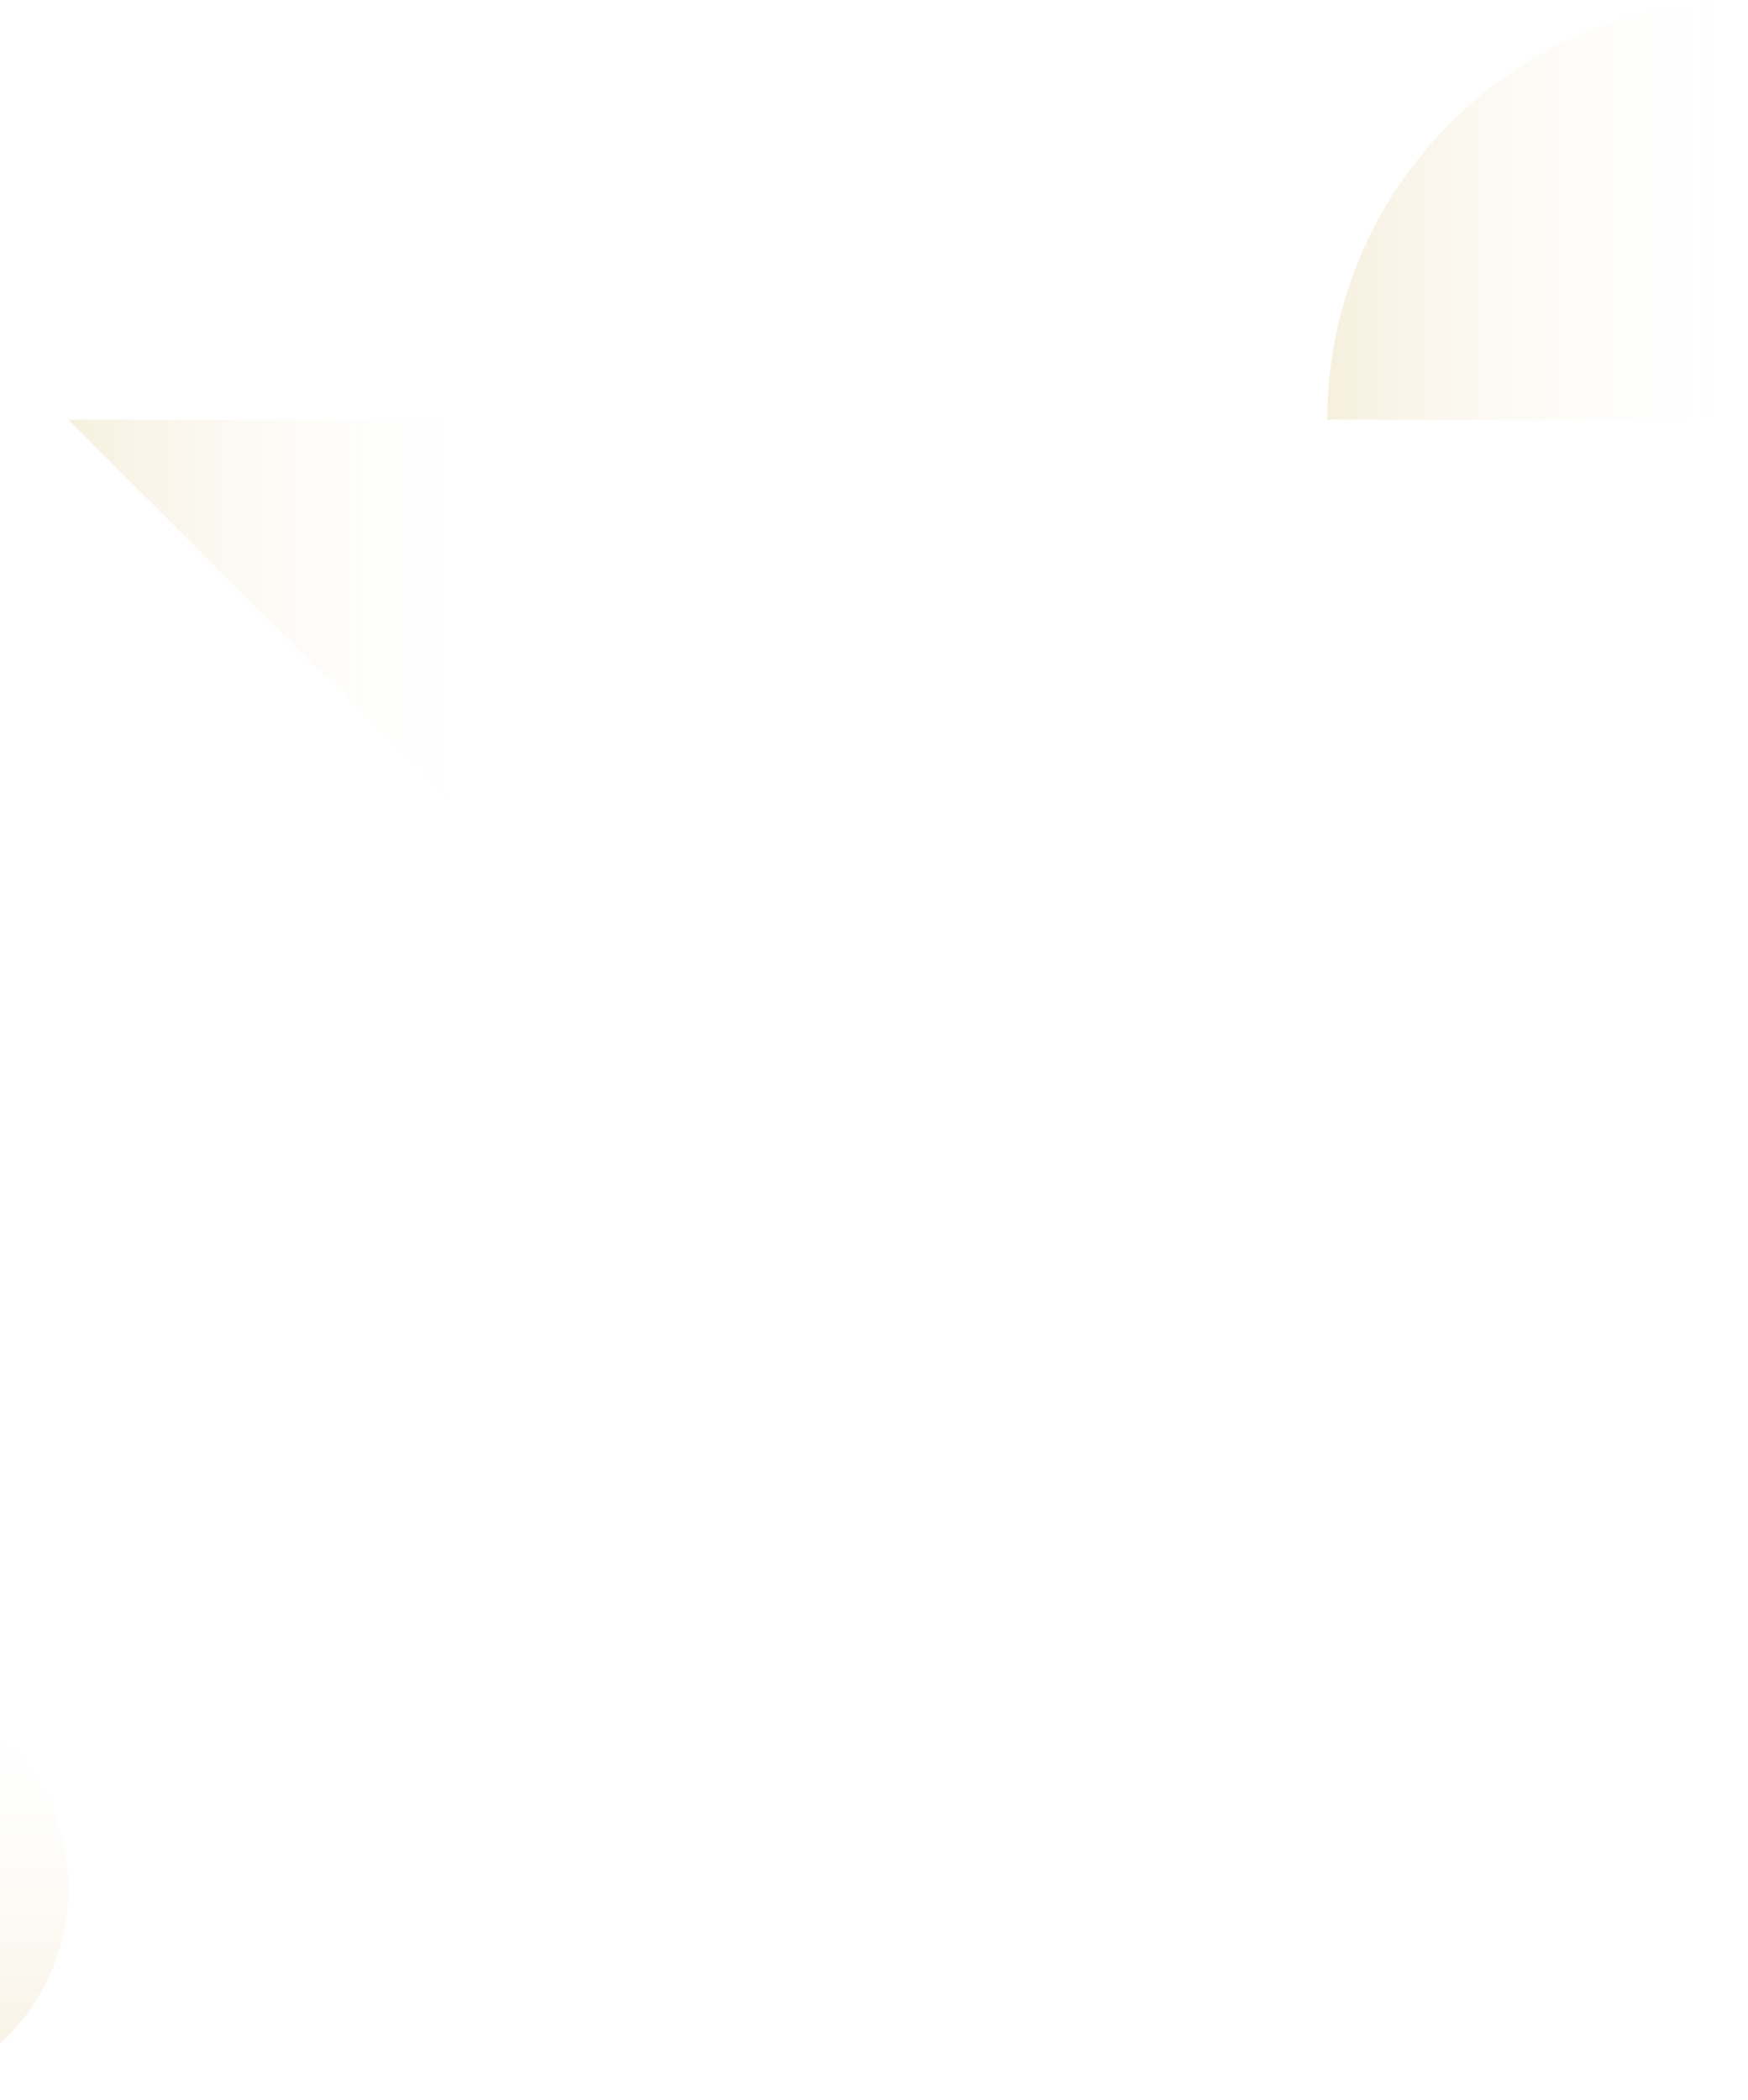 <svg width="597" height="717" viewBox="0 0 597 717" fill="none" opacity="0.2" xmlns="http://www.w3.org/2000/svg">
<path d="M-120 645C-120 605.42 -87.913 573.334 -48.333 573.334C-8.753 573.334 23.334 605.42 23.334 645C23.334 684.581 -8.753 716.667 -48.333 716.667C-87.914 716.667 -120 684.581 -120 645Z" fill="url(#paint0_linear_5581_34494)"/>
<path d="M166.667 143.333L23.334 143.333L166.667 286.666L166.667 143.333Z" fill="url(#paint1_linear_5581_34494)"/>
<path d="M596.667 -0C517.506 -0 453.334 64.172 453.333 143.333L596.667 143.333L596.667 -0Z" fill="url(#paint2_linear_5581_34494)"/>
<defs>
<linearGradient id="paint0_linear_5581_34494" x1="-48.333" y1="716.667" x2="-48.333" y2="573.334" gradientUnits="userSpaceOnUse">
<stop stop-color="#D3B25B"/>
<stop offset="1" stop-color="white" stop-opacity="0"/>
</linearGradient>
<linearGradient id="paint1_linear_5581_34494" x1="23.334" y1="215" x2="166.667" y2="215" gradientUnits="userSpaceOnUse">
<stop stop-color="#D3B25B"/>
<stop offset="1" stop-color="white" stop-opacity="0"/>
</linearGradient>
<linearGradient id="paint2_linear_5581_34494" x1="453.334" y1="71.666" x2="596.667" y2="71.666" gradientUnits="userSpaceOnUse">
<stop stop-color="#D3B25B"/>
<stop offset="1" stop-color="white" stop-opacity="0"/>
</linearGradient>
</defs>
</svg>
